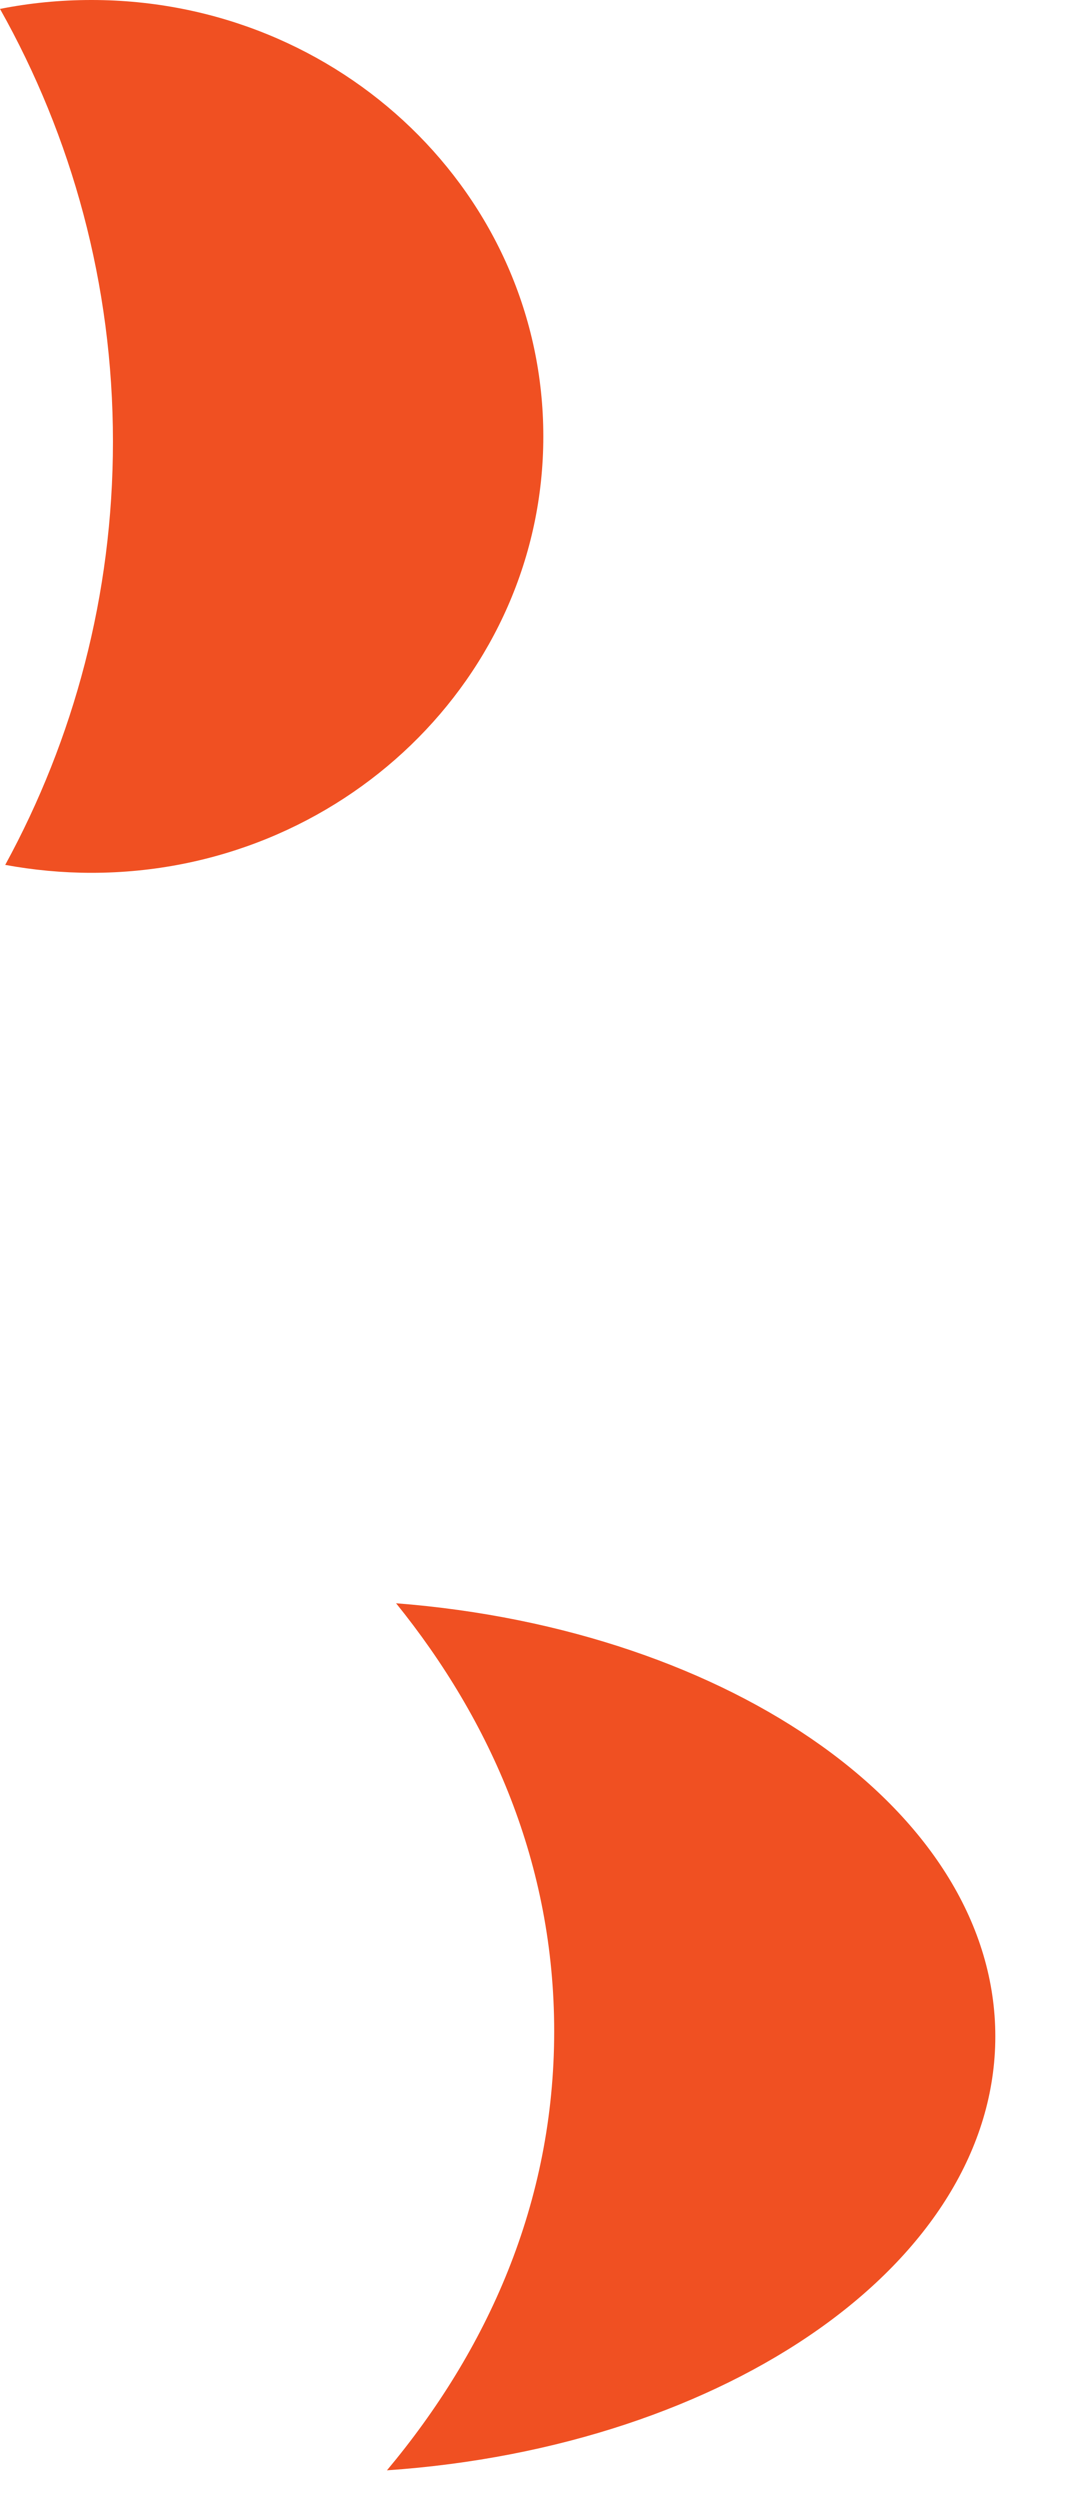 <?xml version="1.0" encoding="utf-8"?>
<svg xmlns="http://www.w3.org/2000/svg" fill="none" height="100%" overflow="visible" preserveAspectRatio="none" style="display: block;" viewBox="0 0 10 23" width="100%">
<g id="Vector">
<path d="M1.04 4.062C1.04 5.473 0.68 6.8 0.048 7.957C0.305 8.004 0.57 8.03 0.842 8.03C3.14 8.03 5.003 6.232 5.003 4.015C5.003 1.797 3.14 0 0.842 0C0.553 0 0.272 0.028 0 0.082C0.662 1.258 1.04 2.616 1.04 4.062Z" fill="#F05022"/>
<path d="M3.563 22.727C6.699 22.512 9.165 20.807 9.165 18.735C9.165 16.683 6.742 14.99 3.647 14.75C4.523 15.834 5.103 17.153 5.103 18.688C5.103 20.27 4.486 21.624 3.563 22.727Z" fill="#F05022"/>
</g>
</svg>